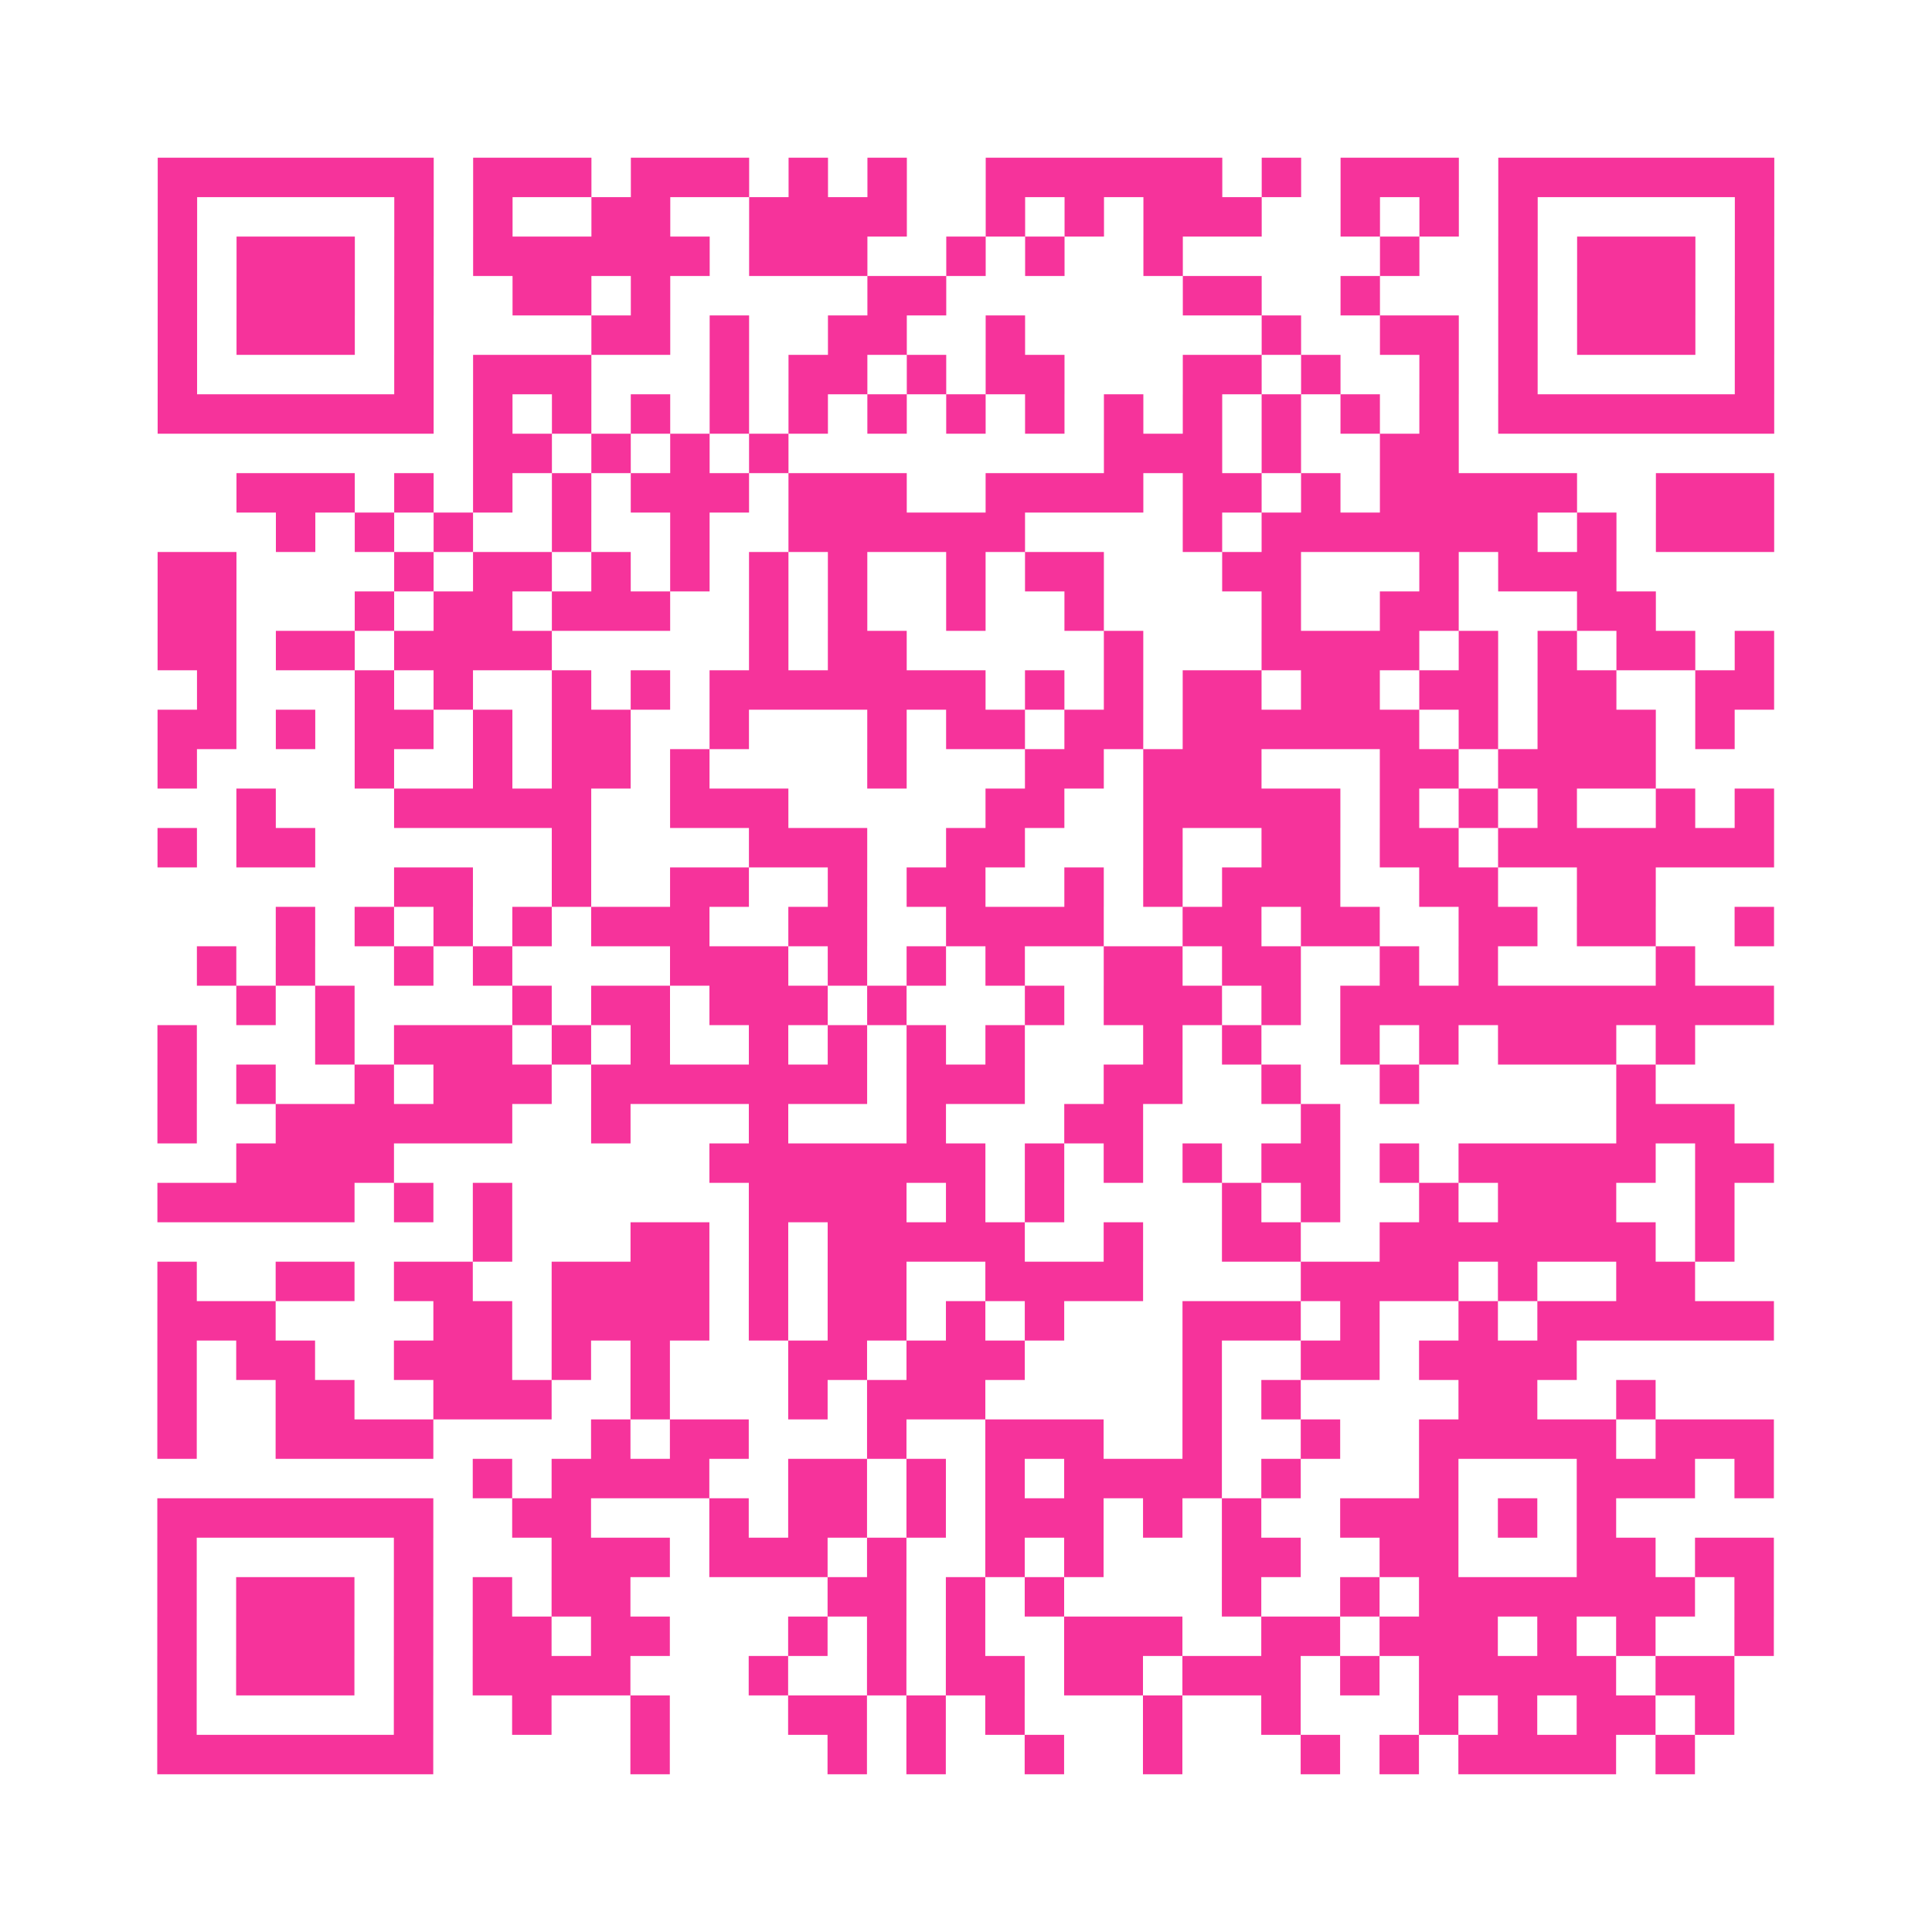 <?xml version="1.0" encoding="UTF-8"?>
<svg xmlns="http://www.w3.org/2000/svg" viewBox="0 0 49 49" class="pyqrcode"><path fill="transparent" d="M0 0h49v49h-49z"/><path stroke="#f6339b" class="pyqrline" d="M4 4.5h7m1 0h3m1 0h3m1 0h1m1 0h1m2 0h6m1 0h1m1 0h3m1 0h7m-41 1h1m5 0h1m1 0h1m2 0h2m2 0h4m2 0h1m1 0h1m1 0h3m2 0h1m1 0h1m1 0h1m5 0h1m-41 1h1m1 0h3m1 0h1m1 0h6m1 0h3m2 0h1m1 0h1m2 0h1m5 0h1m2 0h1m1 0h3m1 0h1m-41 1h1m1 0h3m1 0h1m2 0h2m1 0h1m5 0h2m6 0h2m2 0h1m3 0h1m1 0h3m1 0h1m-41 1h1m1 0h3m1 0h1m4 0h2m1 0h1m2 0h2m2 0h1m6 0h1m2 0h2m1 0h1m1 0h3m1 0h1m-41 1h1m5 0h1m1 0h3m3 0h1m1 0h2m1 0h1m1 0h2m3 0h2m1 0h1m2 0h1m1 0h1m5 0h1m-41 1h7m1 0h1m1 0h1m1 0h1m1 0h1m1 0h1m1 0h1m1 0h1m1 0h1m1 0h1m1 0h1m1 0h1m1 0h1m1 0h1m1 0h7m-33 1h2m1 0h1m1 0h1m1 0h1m8 0h3m1 0h1m2 0h2m-31 1h3m1 0h1m1 0h1m1 0h1m1 0h3m1 0h3m2 0h4m1 0h2m1 0h1m1 0h5m2 0h3m-38 1h1m1 0h1m1 0h1m2 0h1m2 0h1m2 0h6m4 0h1m1 0h7m1 0h1m1 0h3m-41 1h2m4 0h1m1 0h2m1 0h1m1 0h1m1 0h1m1 0h1m2 0h1m1 0h2m3 0h2m3 0h1m1 0h3m-37 1h2m3 0h1m1 0h2m1 0h3m2 0h1m1 0h1m2 0h1m2 0h1m4 0h1m2 0h2m3 0h2m-38 1h2m1 0h2m1 0h4m5 0h1m1 0h2m5 0h1m3 0h4m1 0h1m1 0h1m1 0h2m1 0h1m-40 1h1m3 0h1m1 0h1m2 0h1m1 0h1m1 0h7m1 0h1m1 0h1m1 0h2m1 0h2m1 0h2m1 0h2m2 0h2m-41 1h2m1 0h1m1 0h2m1 0h1m1 0h2m2 0h1m3 0h1m1 0h2m1 0h2m1 0h6m1 0h1m1 0h3m1 0h1m-40 1h1m4 0h1m2 0h1m1 0h2m1 0h1m4 0h1m3 0h2m1 0h3m3 0h2m1 0h4m-36 1h1m3 0h5m2 0h3m5 0h2m2 0h5m1 0h1m1 0h1m1 0h1m2 0h1m1 0h1m-41 1h1m1 0h2m6 0h1m4 0h3m2 0h2m3 0h1m2 0h2m1 0h2m1 0h7m-35 1h2m2 0h1m2 0h2m2 0h1m1 0h2m2 0h1m1 0h1m1 0h3m2 0h2m2 0h2m-35 1h1m1 0h1m1 0h1m1 0h1m1 0h3m2 0h2m2 0h4m2 0h2m1 0h2m2 0h2m1 0h2m2 0h1m-40 1h1m1 0h1m2 0h1m1 0h1m4 0h3m1 0h1m1 0h1m1 0h1m2 0h2m1 0h2m2 0h1m1 0h1m4 0h1m-37 1h1m1 0h1m4 0h1m1 0h2m1 0h3m1 0h1m3 0h1m1 0h3m1 0h1m1 0h11m-41 1h1m3 0h1m1 0h3m1 0h1m1 0h1m2 0h1m1 0h1m1 0h1m1 0h1m3 0h1m1 0h1m2 0h1m1 0h1m1 0h3m1 0h1m-39 1h1m1 0h1m2 0h1m1 0h3m1 0h7m1 0h3m2 0h2m2 0h1m2 0h1m5 0h1m-38 1h1m2 0h6m2 0h1m3 0h1m3 0h1m3 0h2m4 0h1m7 0h3m-38 1h4m8 0h7m1 0h1m1 0h1m1 0h1m1 0h2m1 0h1m1 0h5m1 0h2m-41 1h5m1 0h1m1 0h1m6 0h4m1 0h1m1 0h1m4 0h1m1 0h1m2 0h1m1 0h3m2 0h1m-32 1h1m3 0h2m1 0h1m1 0h5m2 0h1m2 0h2m2 0h7m1 0h1m-40 1h1m2 0h2m1 0h2m2 0h4m1 0h1m1 0h2m2 0h4m4 0h4m1 0h1m2 0h2m-39 1h3m4 0h2m1 0h4m1 0h1m1 0h2m1 0h1m1 0h1m3 0h3m1 0h1m2 0h1m1 0h6m-41 1h1m1 0h2m2 0h3m1 0h1m1 0h1m3 0h2m1 0h3m4 0h1m2 0h2m1 0h4m-36 1h1m2 0h2m2 0h3m2 0h1m3 0h1m1 0h3m5 0h1m1 0h1m4 0h2m2 0h1m-38 1h1m2 0h4m4 0h1m1 0h2m3 0h1m2 0h3m2 0h1m2 0h1m2 0h5m1 0h3m-33 1h1m1 0h4m2 0h2m1 0h1m1 0h1m1 0h4m1 0h1m3 0h1m3 0h3m1 0h1m-41 1h7m2 0h2m3 0h1m1 0h2m1 0h1m1 0h3m1 0h1m1 0h1m2 0h3m1 0h1m1 0h1m-37 1h1m5 0h1m3 0h3m1 0h3m1 0h1m2 0h1m1 0h1m3 0h2m2 0h2m3 0h2m1 0h2m-41 1h1m1 0h3m1 0h1m1 0h1m1 0h2m5 0h2m1 0h1m1 0h1m4 0h1m2 0h1m1 0h7m1 0h1m-41 1h1m1 0h3m1 0h1m1 0h2m1 0h2m3 0h1m1 0h1m1 0h1m2 0h3m2 0h2m1 0h3m1 0h1m1 0h1m2 0h1m-41 1h1m1 0h3m1 0h1m1 0h4m3 0h1m2 0h1m1 0h2m1 0h2m1 0h3m1 0h1m1 0h5m1 0h2m-40 1h1m5 0h1m2 0h1m2 0h1m3 0h2m1 0h1m1 0h1m3 0h1m2 0h1m3 0h1m1 0h1m1 0h2m1 0h1m-40 1h7m5 0h1m4 0h1m1 0h1m2 0h1m2 0h1m3 0h1m1 0h1m1 0h4m1 0h1"/></svg>
